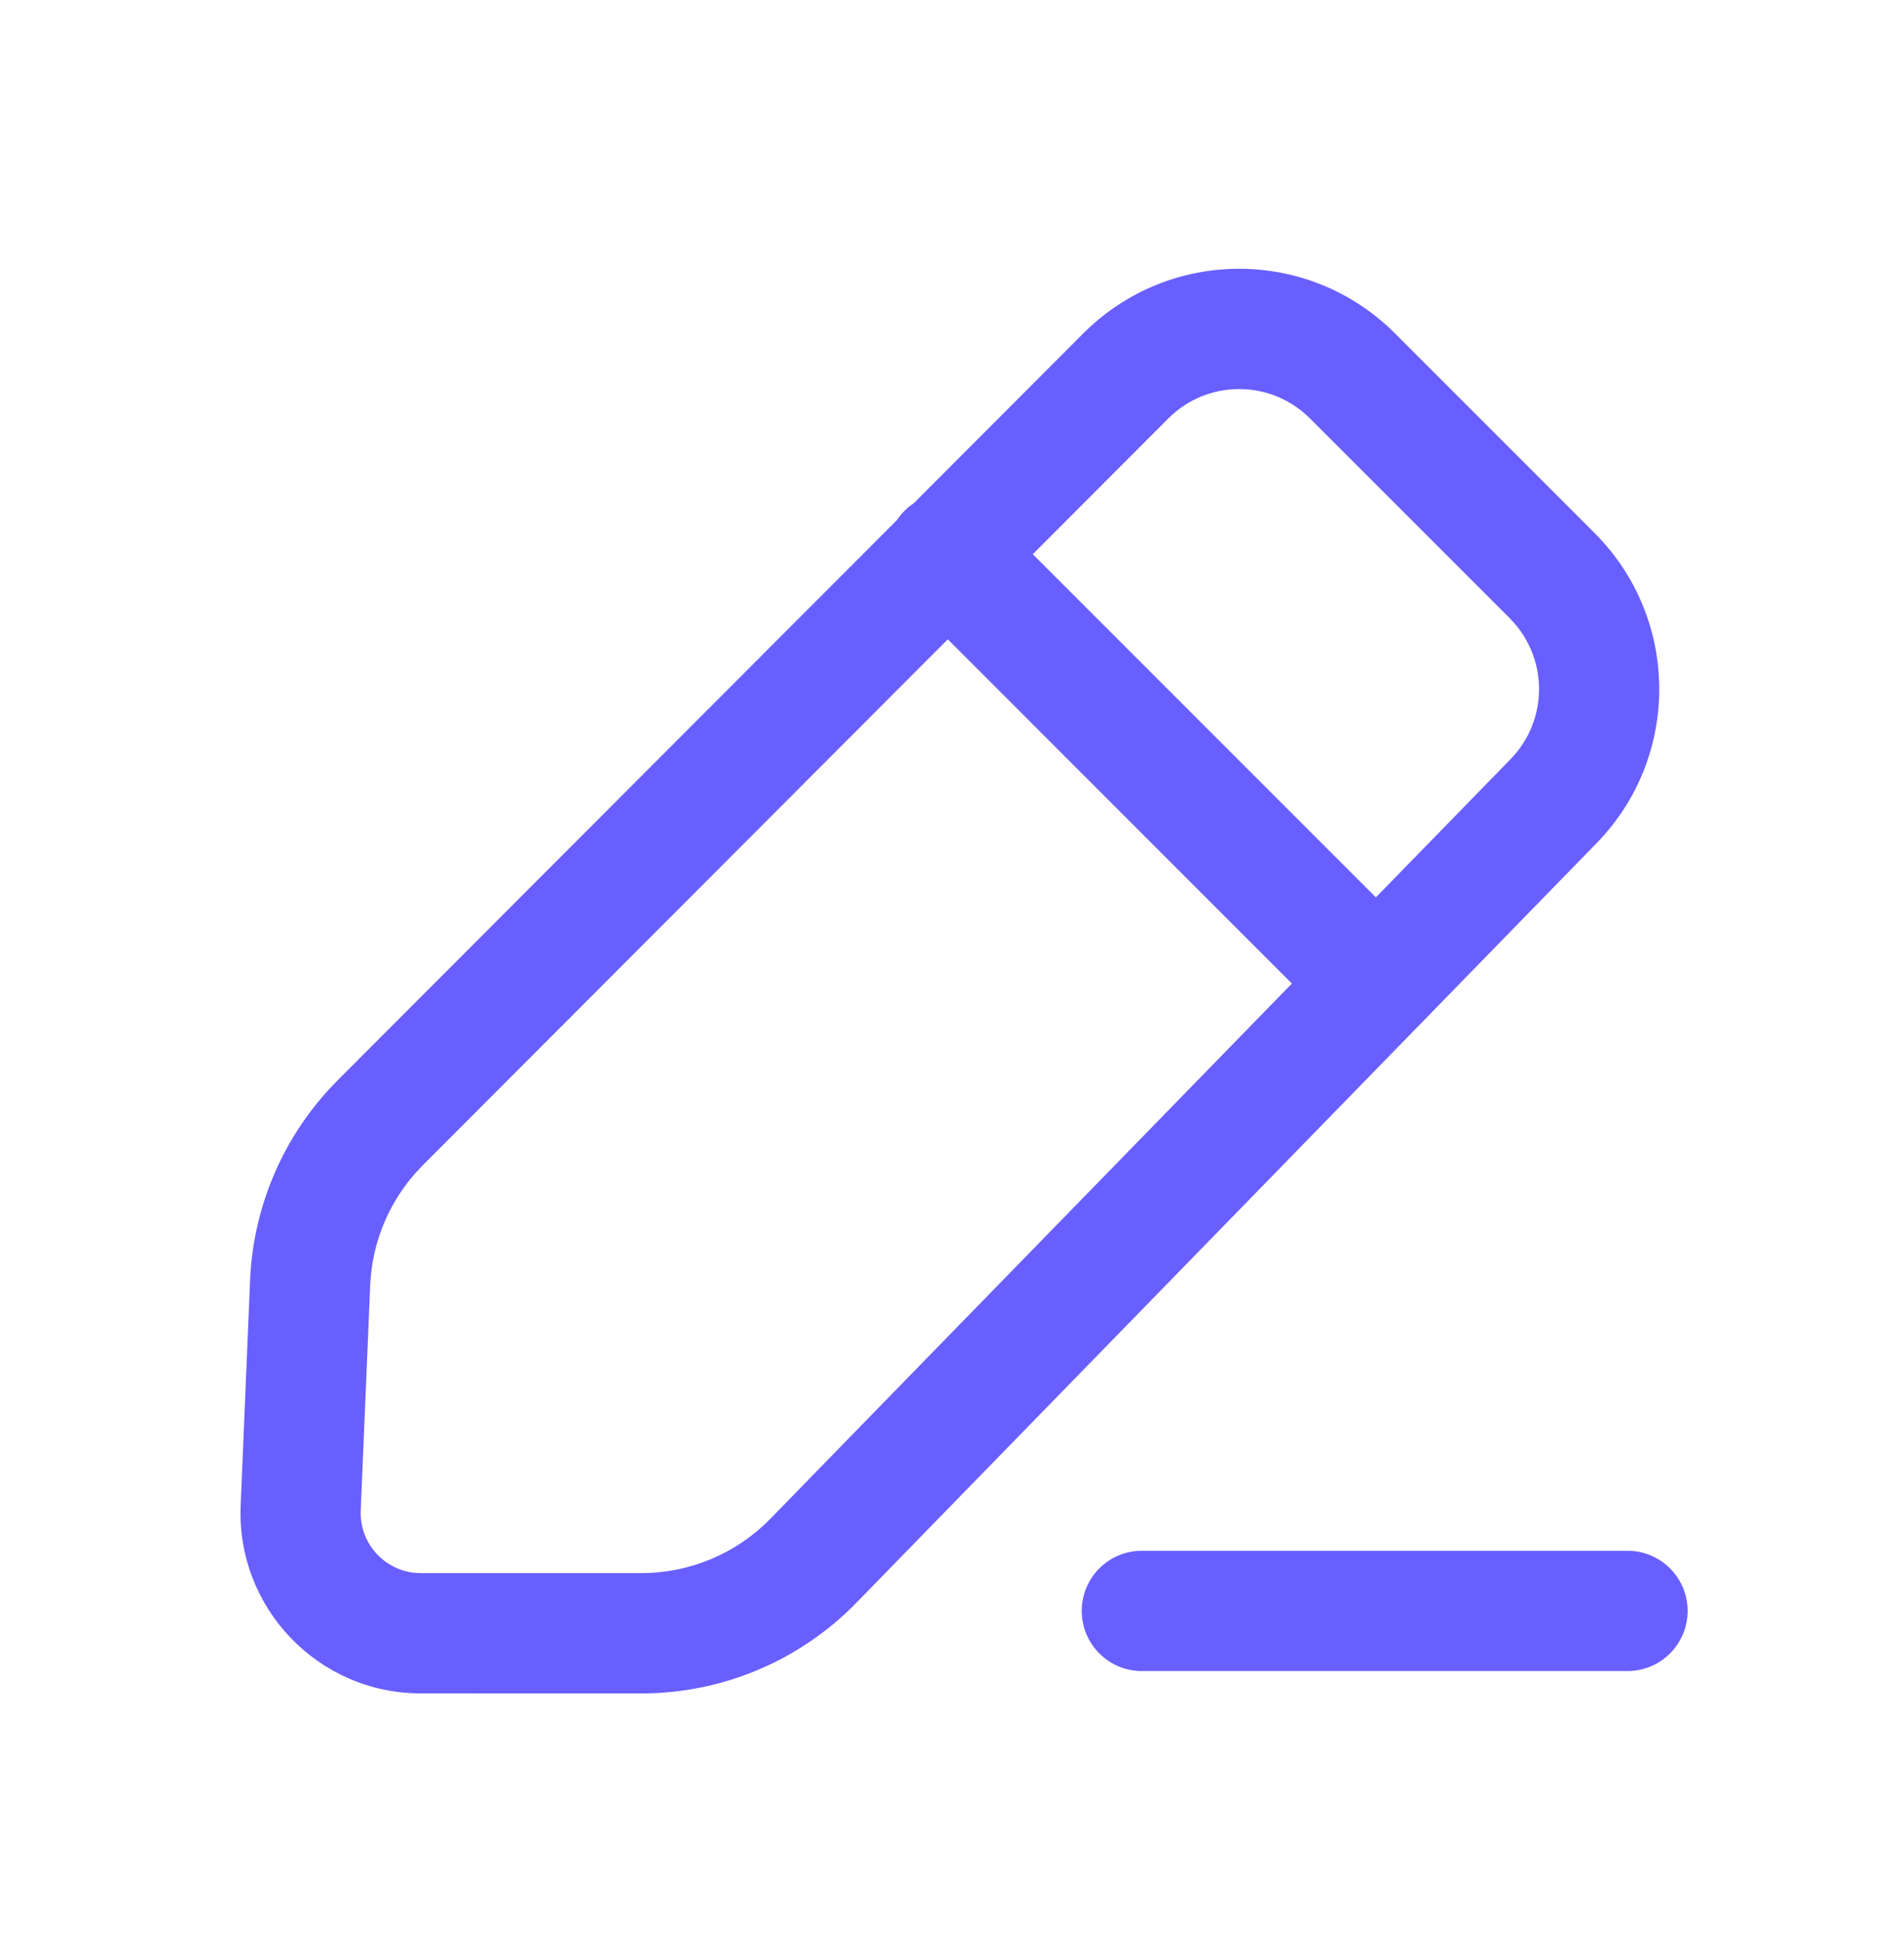 <svg width="48" height="49" viewBox="0 0 48 49" fill="none" xmlns="http://www.w3.org/2000/svg">
<path fill-rule="evenodd" clip-rule="evenodd" d="M27.309 8.404C29.478 6.232 32.995 6.231 35.165 8.401L40.201 13.437C42.353 15.589 42.375 19.072 40.251 21.251L21.592 40.395C20.167 41.858 18.211 42.683 16.169 42.683L10.607 42.682C8.022 42.682 5.958 40.527 6.067 37.943L6.305 32.266C6.385 30.368 7.174 28.57 8.515 27.226L22.61 13.11C22.665 13.028 22.729 12.95 22.801 12.877C22.873 12.805 22.951 12.741 23.034 12.686L27.309 8.404ZM10.659 29.37L23.894 16.114L32.569 24.79L19.423 38.278C18.568 39.156 17.395 39.65 16.169 39.65L10.608 39.65C9.746 39.65 9.058 38.932 9.094 38.07L9.333 32.394C9.381 31.255 9.854 30.176 10.659 29.37ZM38.082 19.134L34.686 22.618L26.037 13.969L29.452 10.548C30.438 9.56 32.037 9.56 33.023 10.546L38.059 15.582C39.037 16.56 39.047 18.143 38.082 19.134ZM41.029 42.119C41.866 42.119 42.545 41.44 42.545 40.603C42.545 39.765 41.866 39.087 41.029 39.087H28.786C27.949 39.087 27.271 39.765 27.271 40.603C27.271 41.44 27.949 42.119 28.786 42.119H41.029Z" fill="#695FFF"/>
</svg>

